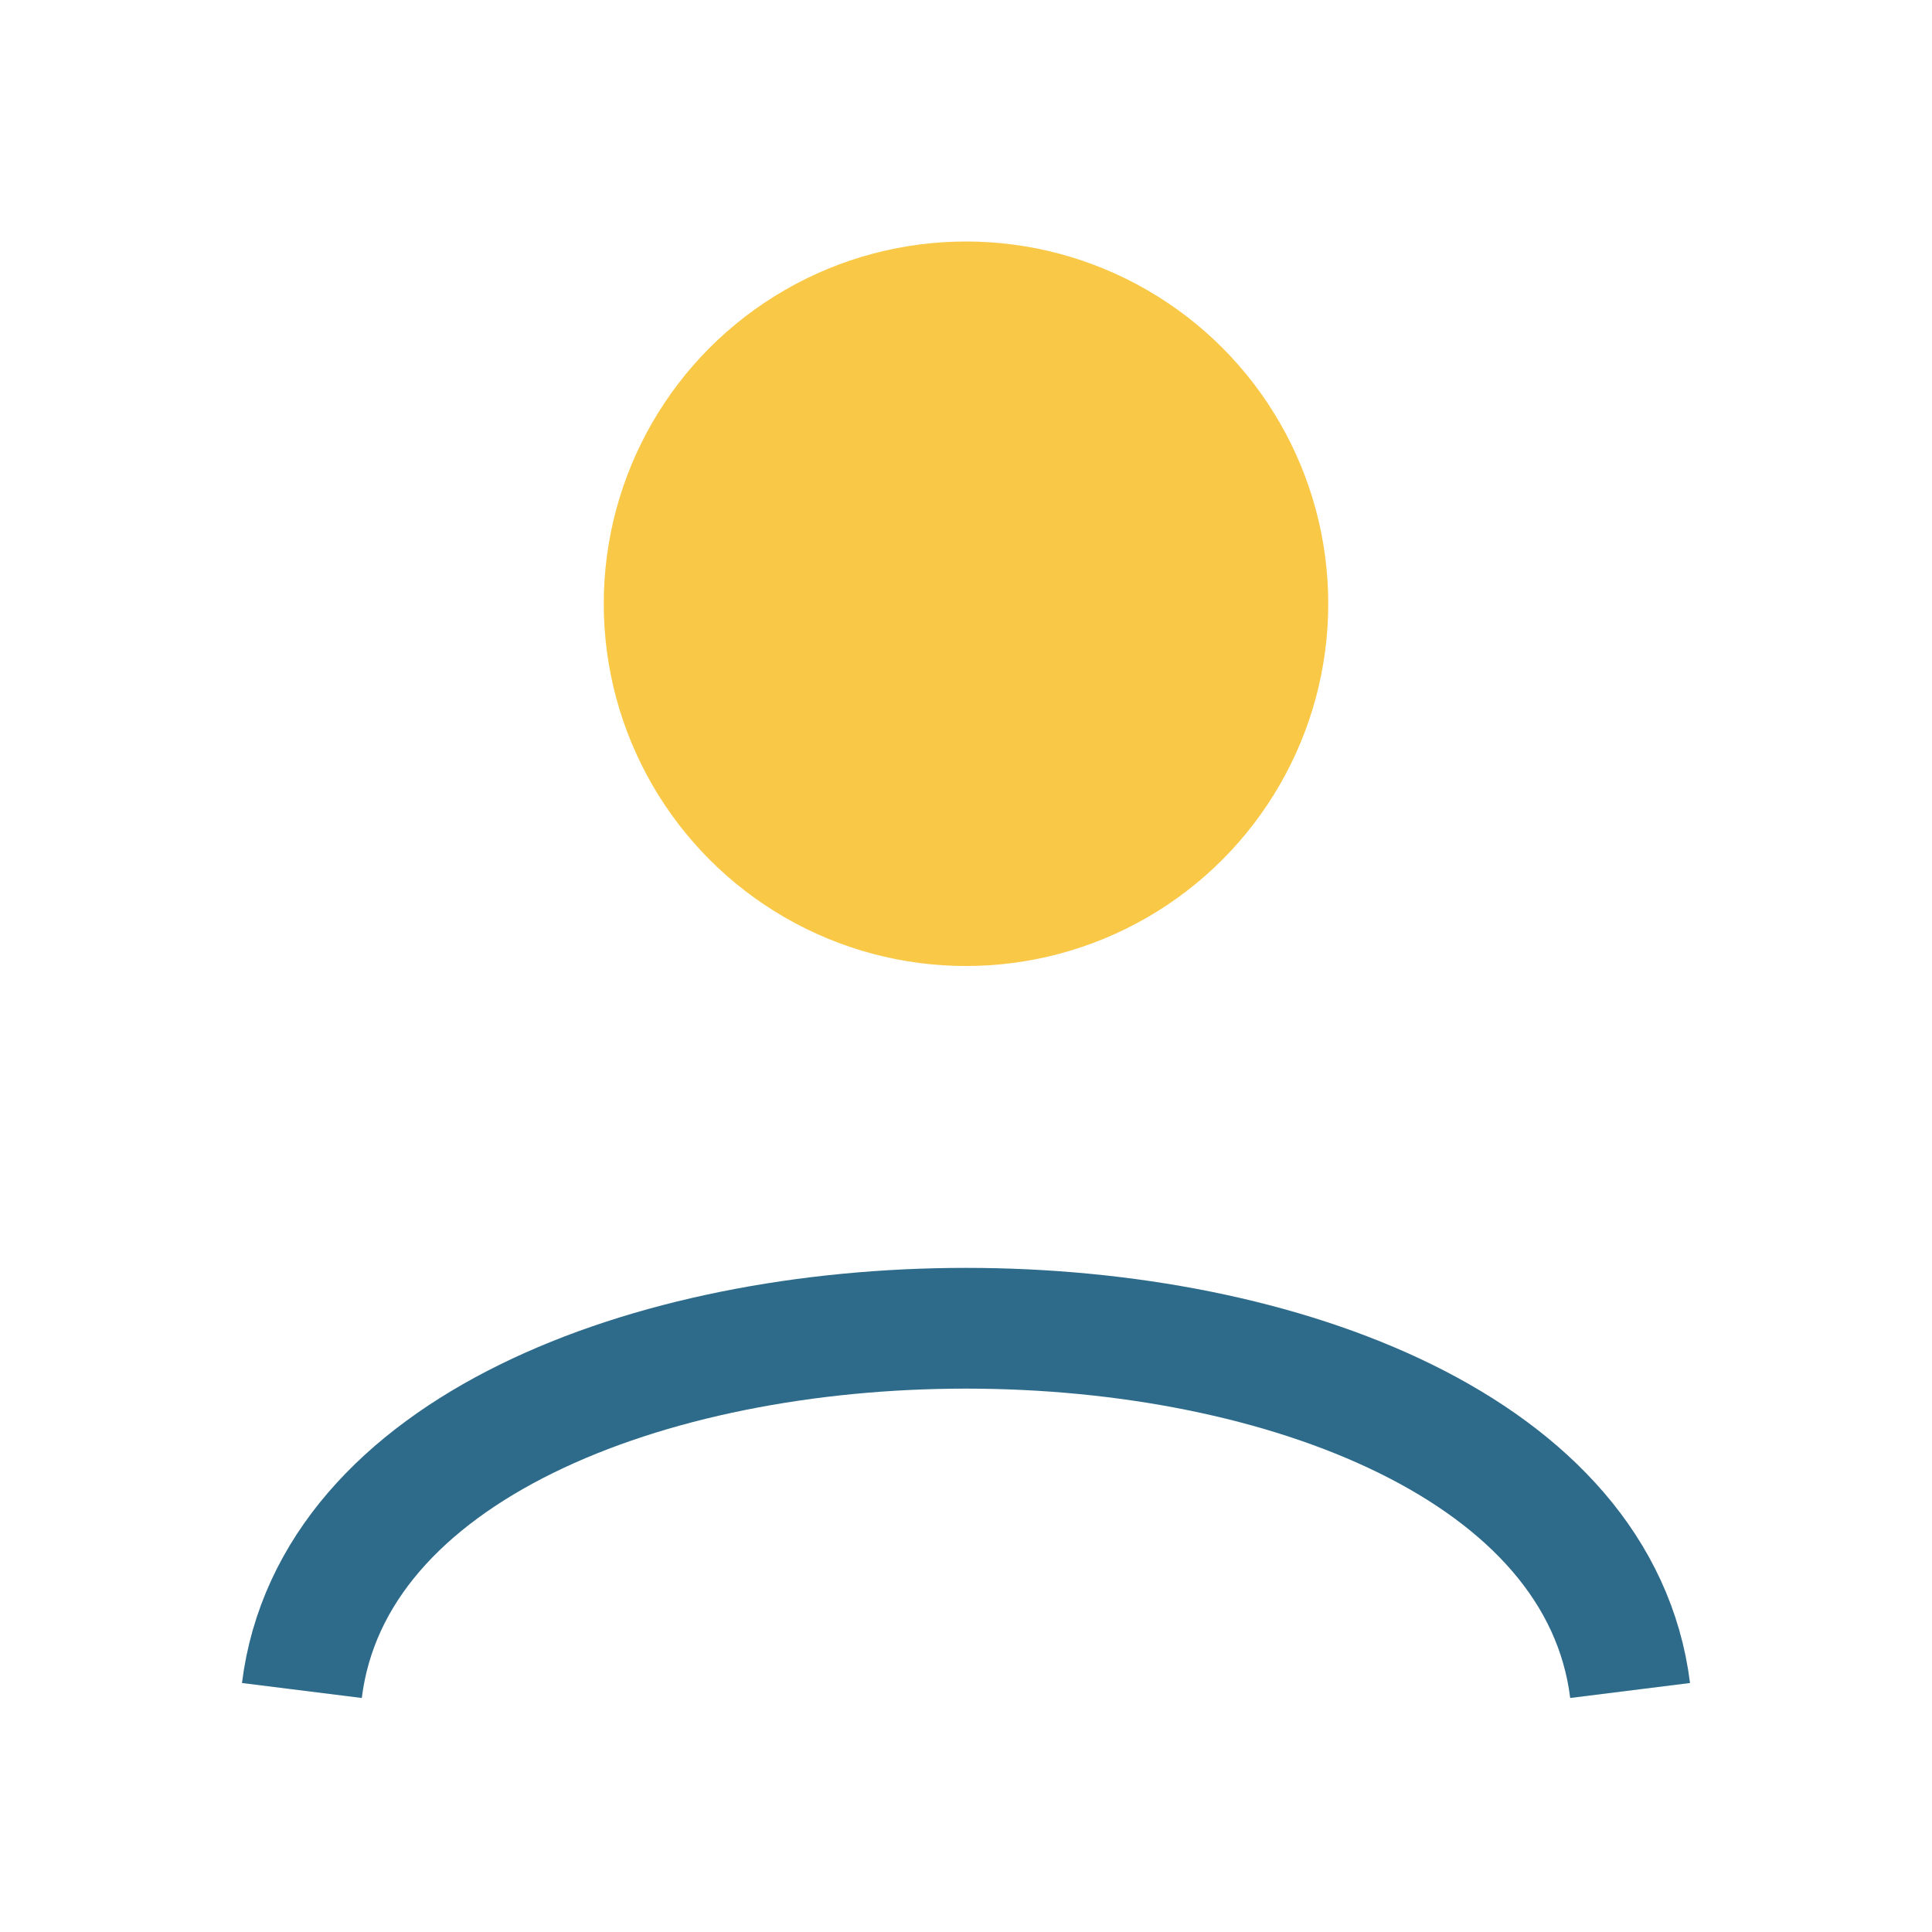 <?xml version="1.0" encoding="UTF-8"?>
<svg xmlns="http://www.w3.org/2000/svg" width="32" height="32" viewBox="0 0 32 32"><circle cx="16" cy="10" r="6" fill="#F9C846"/><path d="M5 28c1-8 21-8 22 0" stroke="#2E6B8B" stroke-width="2" fill="none"/></svg>